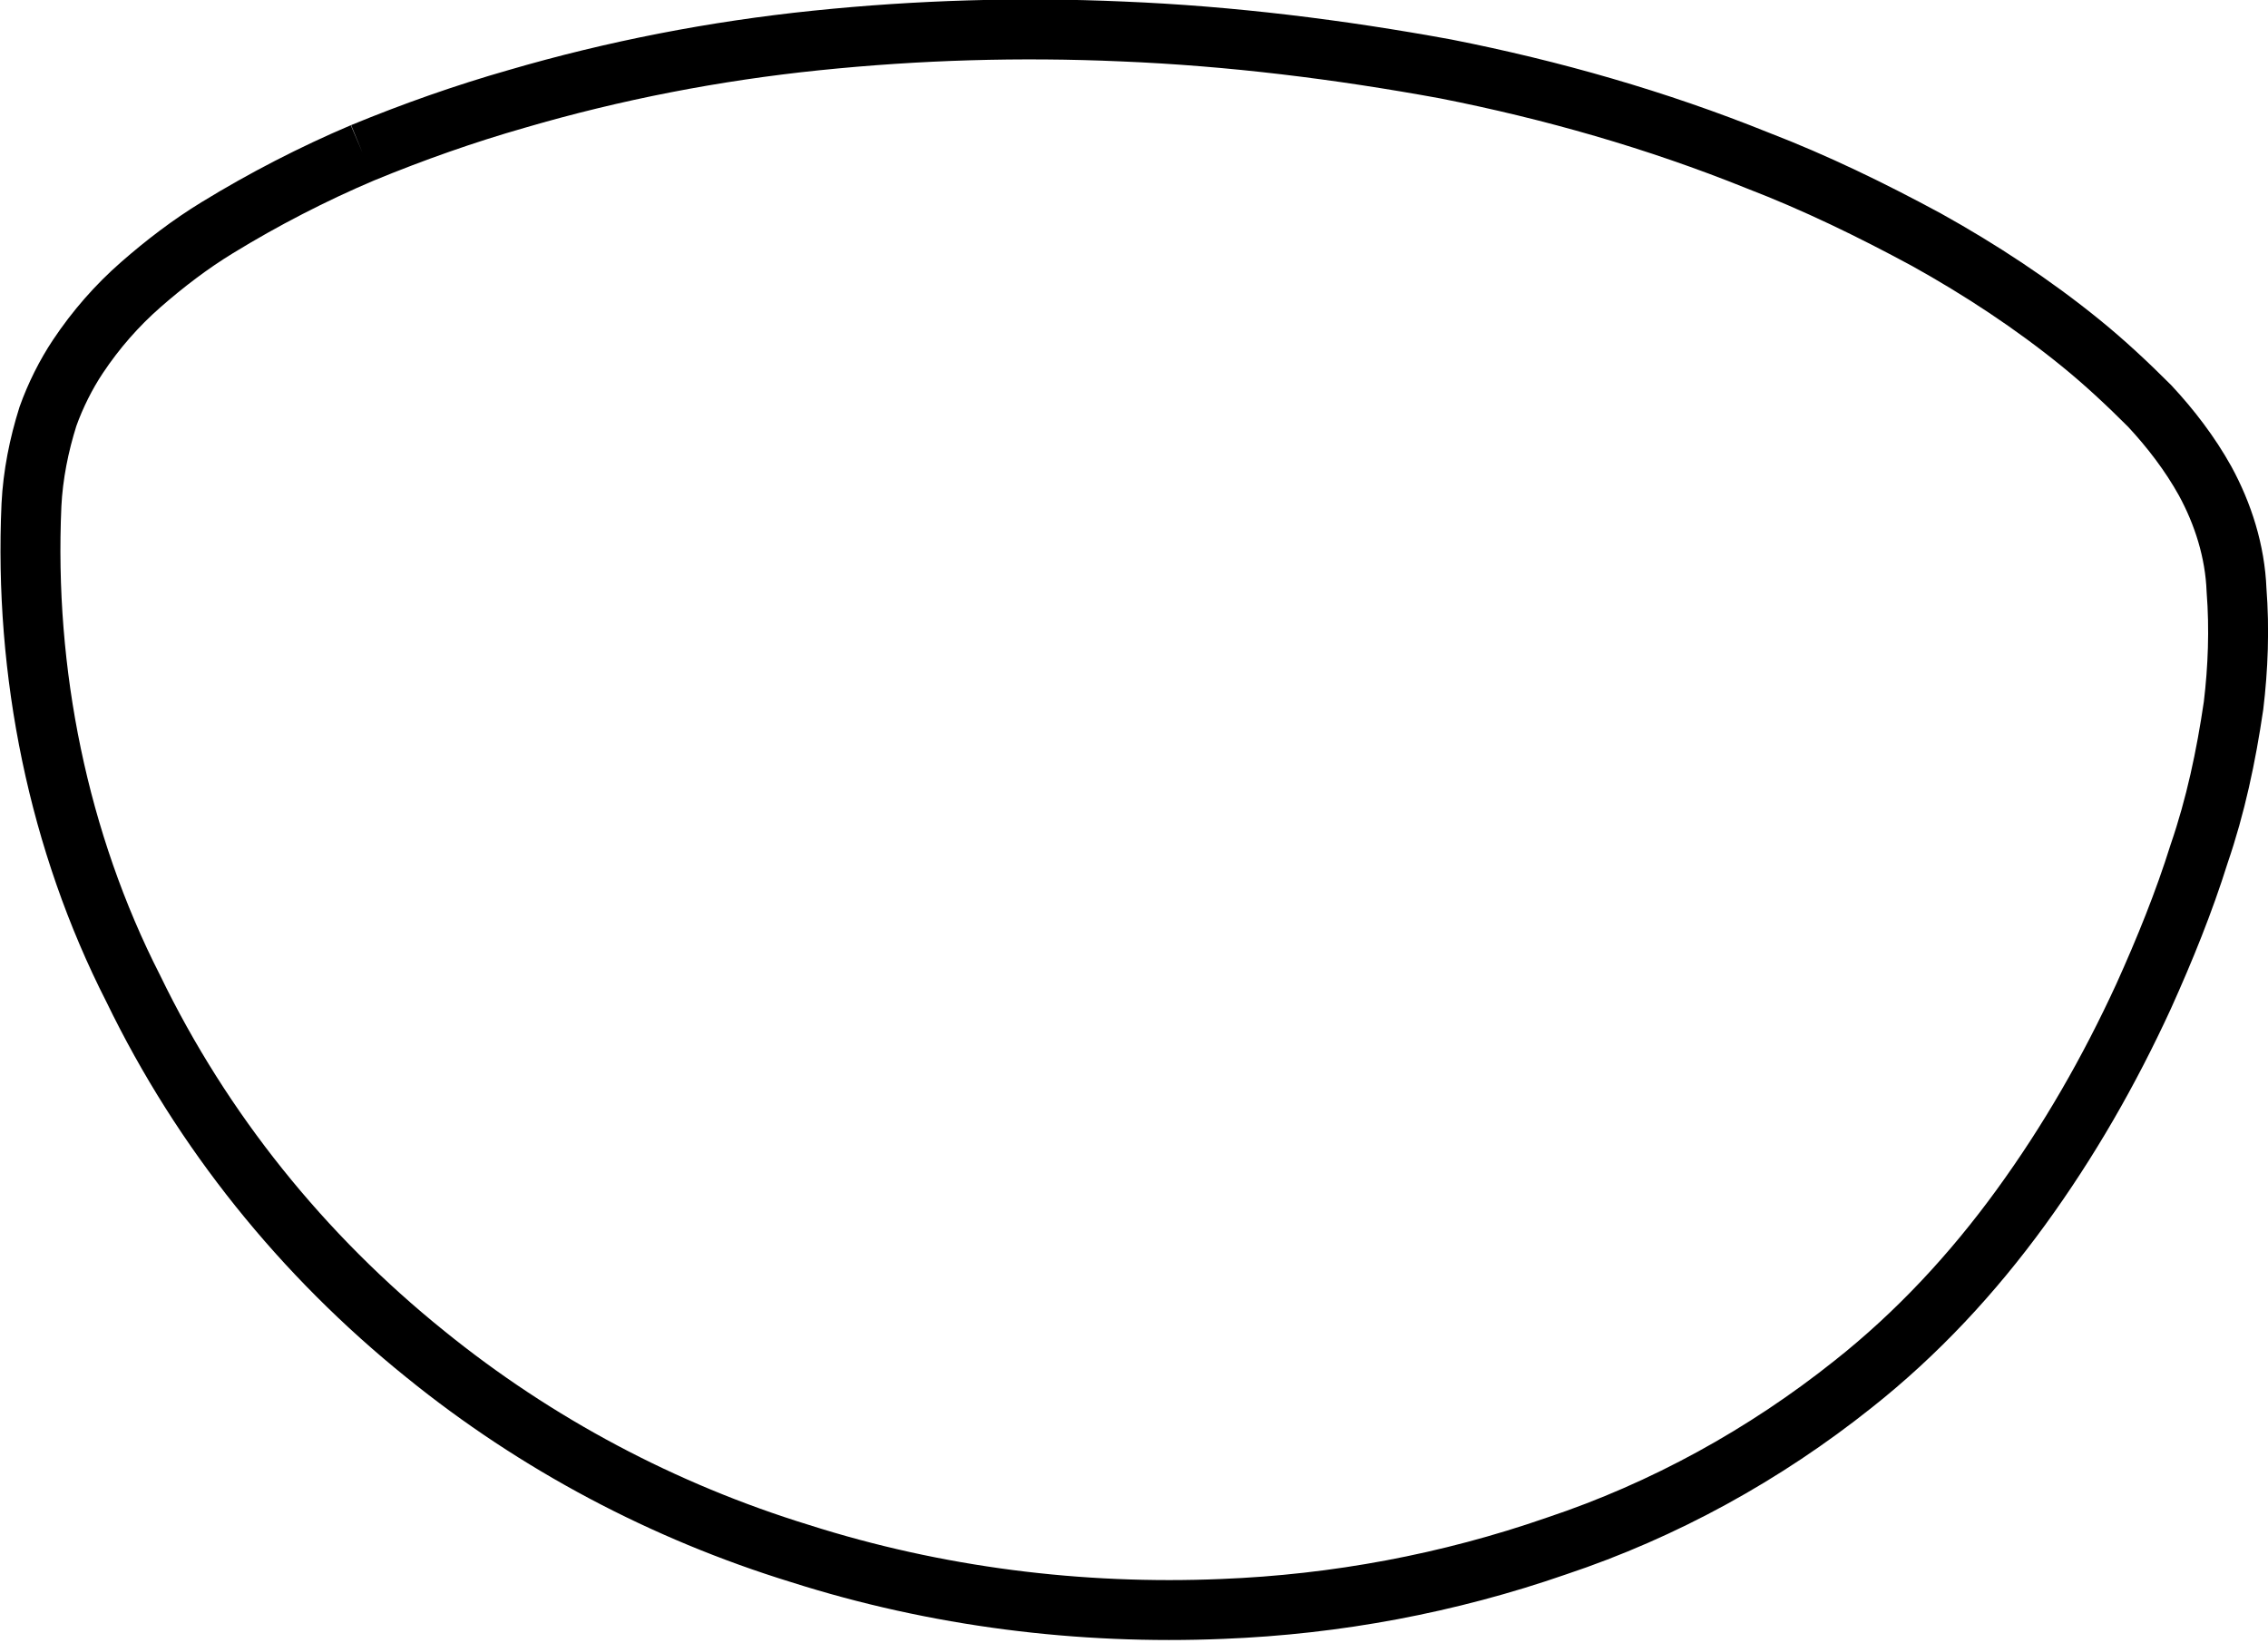 <?xml version="1.0" encoding="utf-8"?>
<!-- Generator: Adobe Illustrator 21.1.0, SVG Export Plug-In . SVG Version: 6.00 Build 0)  -->
<svg version="1.1" id="Layer_1" xmlns="http://www.w3.org/2000/svg" xmlns:xlink="http://www.w3.org/1999/xlink" x="0px" y="0px"
	 viewBox="0 0 151.4 109.7" style="enable-background:new 0 0 151.4 109.7;" xml:space="preserve">
<style type="text/css">
	.st0{fill:none;stroke:#000000;stroke-width:4;stroke-miterlimit:10;}
</style>
<path class="st0" d="M24.2,10.2c3.4-1.4,6.8-2.6,10.3-3.6c6.5-1.9,13.2-3.2,20-3.9C61.3,2,68.1,1.8,74.9,2.1
	c7.3,0.3,14.5,1.2,21.6,2.5c7.1,1.4,14.1,3.4,20.8,6.1c3.9,1.5,7.6,3.3,11.3,5.3c3.6,2,7.1,4.3,10.3,6.9c1.6,1.3,3.1,2.7,4.6,4.2
	c1.4,1.5,2.7,3.2,3.7,5c1.2,2.2,2,4.7,2.1,7.3c0.2,2.6,0.1,5.2-0.2,7.7c-0.5,3.4-1.2,6.7-2.3,9.9c-1,3.2-2.3,6.4-3.7,9.5
	c-2.3,5-5,9.7-8.2,14.1c-3.2,4.4-6.9,8.4-11.2,11.8c-5.9,4.7-12.6,8.4-19.8,10.8c-7.2,2.5-14.7,3.9-22.3,4.2
	c-9.5,0.4-19.1-0.8-28.2-3.7c-9.1-2.8-17.6-7.3-25-13.3c-8.2-6.6-14.9-14.9-19.5-24.4C3.9,56.2,1.6,44.9,2.1,33.7
	c0.1-2,0.5-4,1.1-5.9c0.5-1.4,1.2-2.8,2-4C6.4,22,7.8,20.4,9.4,19c1.6-1.4,3.3-2.7,5.1-3.8C17.6,13.3,20.9,11.6,24.2,10.2"/>
</svg>
